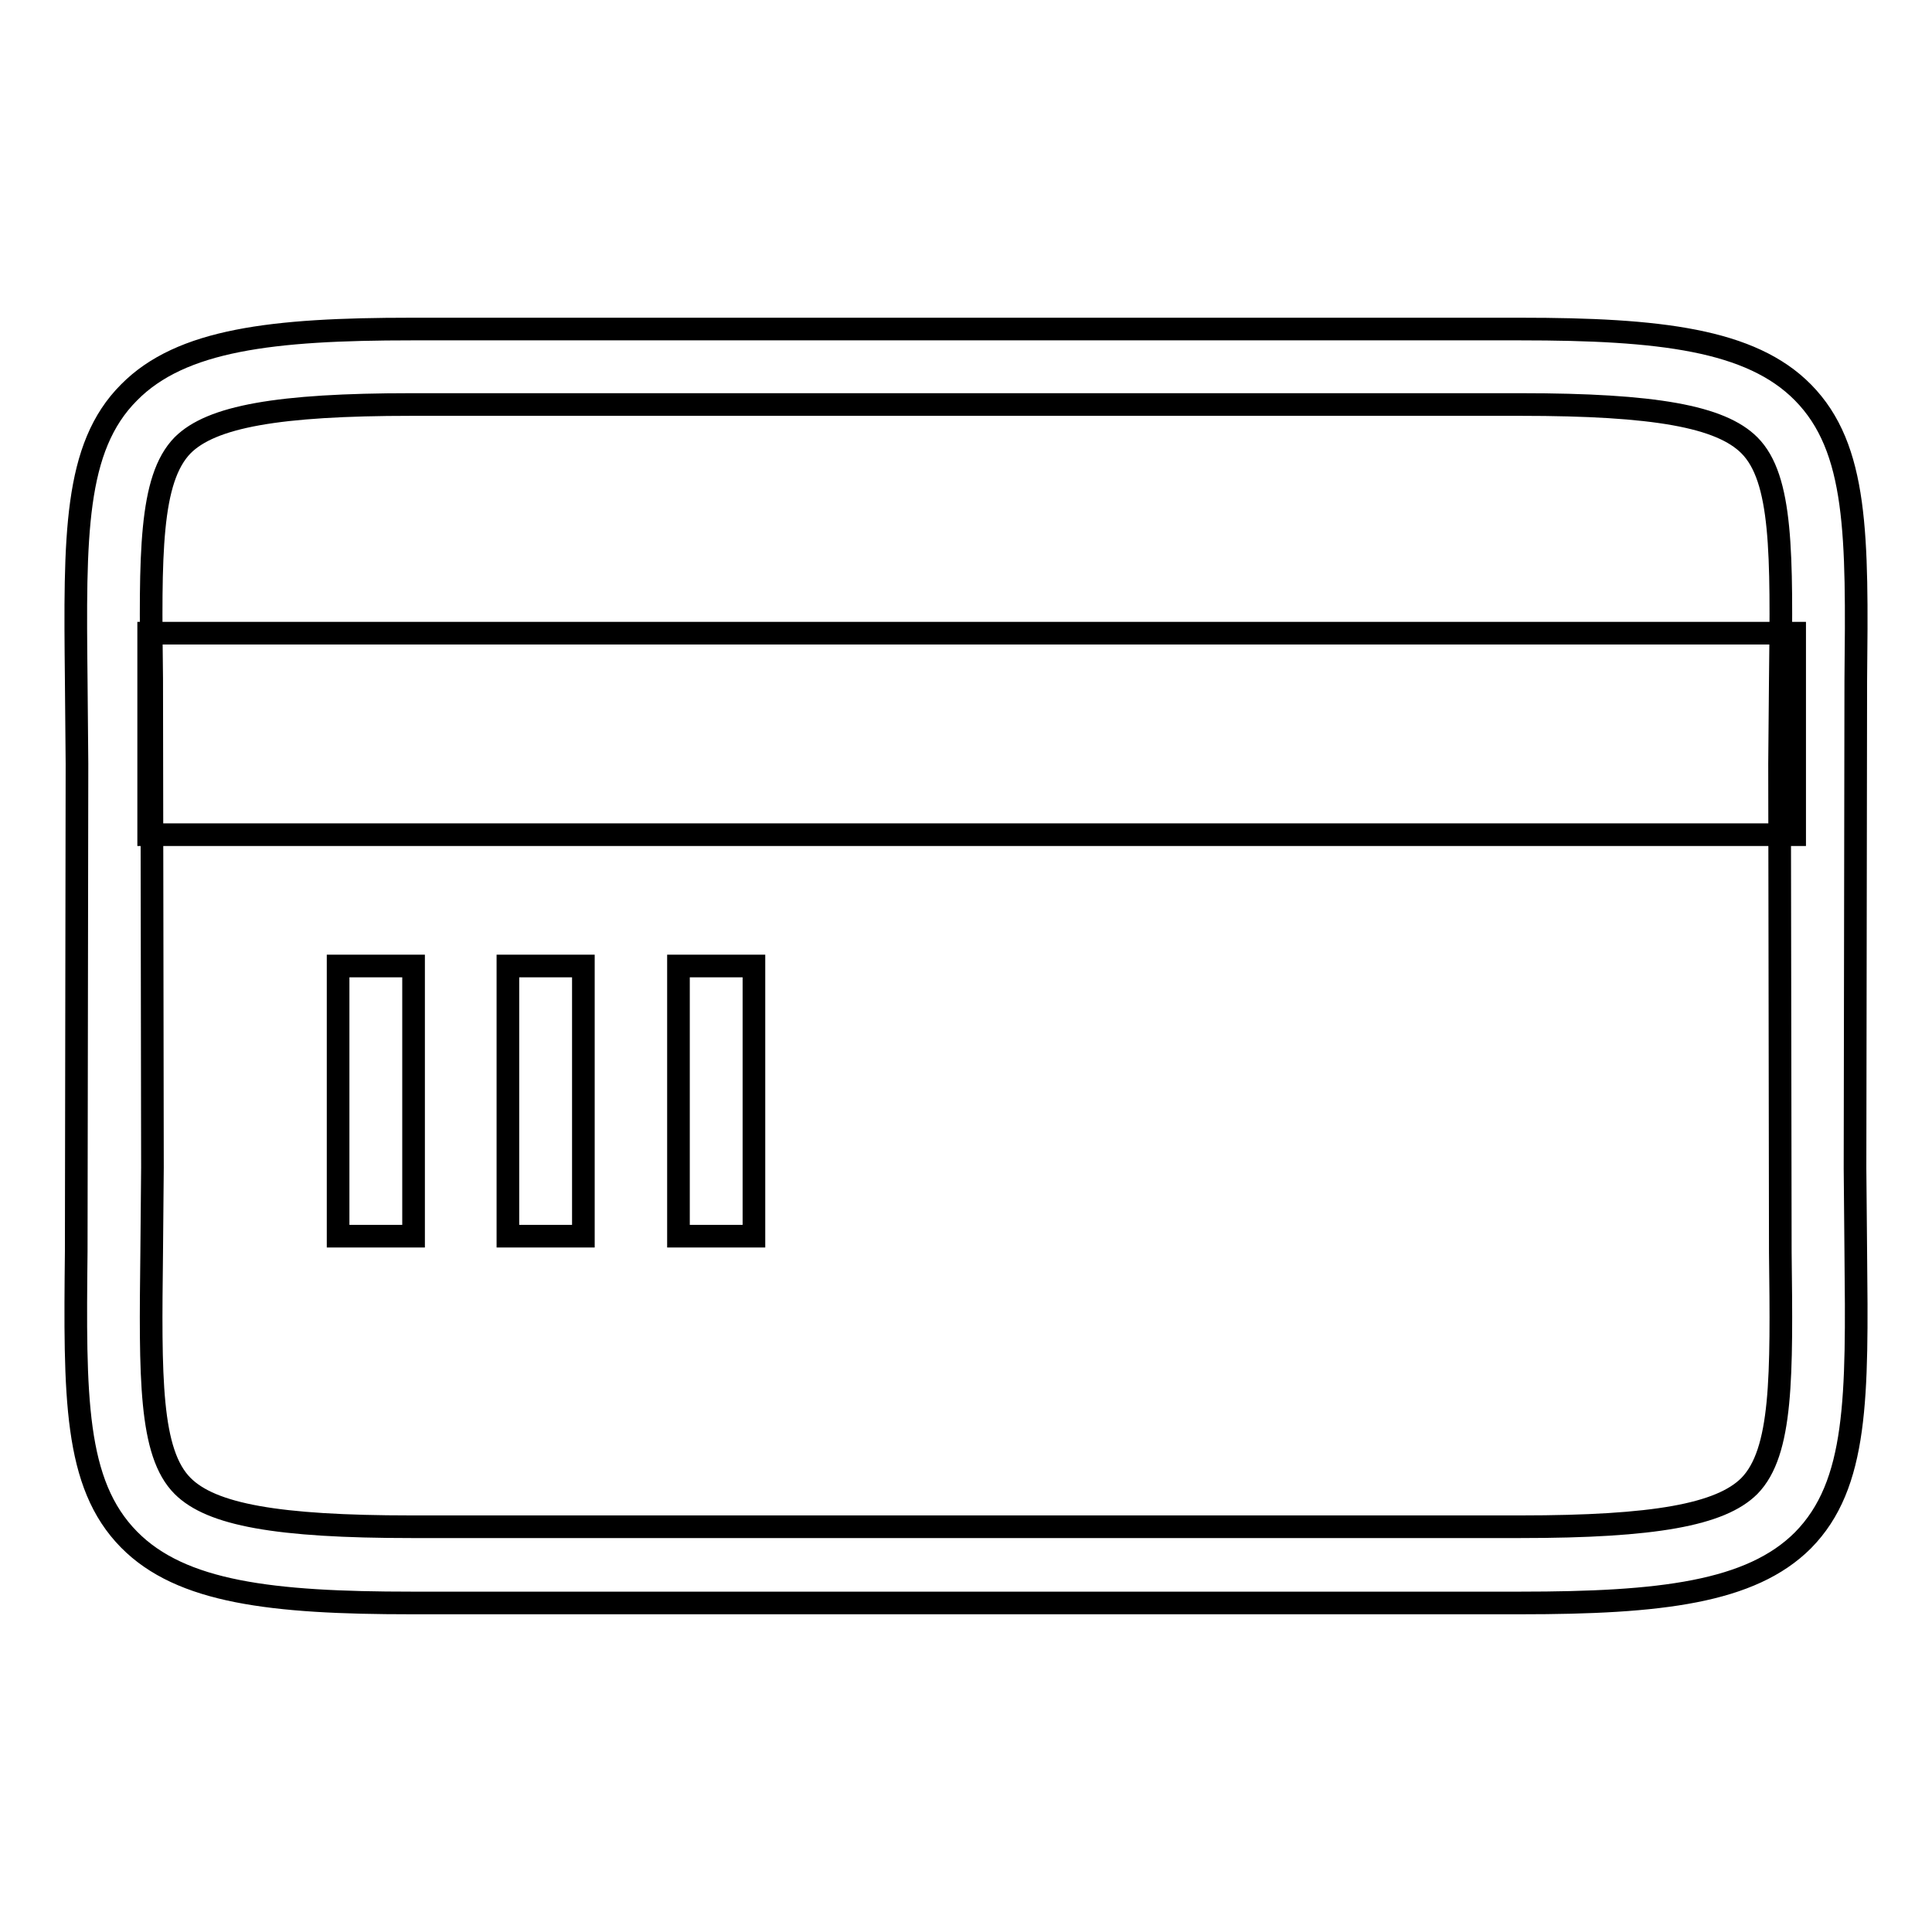 <?xml version="1.0" encoding="utf-8"?>
<!-- Svg Vector Icons : http://www.onlinewebfonts.com/icon -->
<!DOCTYPE svg PUBLIC "-//W3C//DTD SVG 1.1//EN" "http://www.w3.org/Graphics/SVG/1.1/DTD/svg11.dtd">
<svg version="1.1" xmlns="http://www.w3.org/2000/svg" xmlns:xlink="http://www.w3.org/1999/xlink" x="0px" y="0px" viewBox="0 0 256 256" enable-background="new 0 0 256 256" xml:space="preserve">
<g><g><path stroke-width="3" fill-opacity="0" stroke="#000000"  d="M201.5,212.4h-147C36,212.4,24,211,17.1,204c-7.3-7.4-7.2-19-7-38.2l0.1-64.6l-0.1-11.1C9.9,71,9.8,59.3,17.1,52c6.9-7,19-8.4,37.4-8.4h147c18.4,0,30.5,1.4,37.4,8.4c7.3,7.4,7.2,19,7,38.2l-0.1,64.6l0.1,11.1c0.2,19.2,0.3,30.8-7,38.2C232,211,220,212.4,201.5,212.4z M54.5,53.6c-17.7,0-26.5,1.6-30.3,5.4c-4.4,4.5-4.3,14.5-4.1,31l0.1,64.7l-0.1,11.2c-0.2,16.6-0.3,26.6,4.1,31c3.8,3.8,12.5,5.4,30.3,5.4h147c17.7,0,26.5-1.6,30.3-5.4c4.4-4.5,4.3-14.5,4.1-31l-0.1-64.7l0.1-11.2c0.2-16.6,0.3-26.6-4.1-31c-3.8-3.8-12.5-5.4-30.3-5.4H54.5z"/><path stroke-width="3" fill-opacity="0" stroke="#000000"  d="M19.7,83.9h218.1v26.7H19.7V83.9L19.7,83.9z"/><path stroke-width="3" fill-opacity="0" stroke="#000000"  d="M44.8,128h10v35.8h-10V128z"/><path stroke-width="3" fill-opacity="0" stroke="#000000"  d="M67.3,128h10v35.8h-10V128z"/><path stroke-width="3" fill-opacity="0" stroke="#000000"  d="M89.9,128h10v35.8h-10V128z"/></g></g>
</svg>